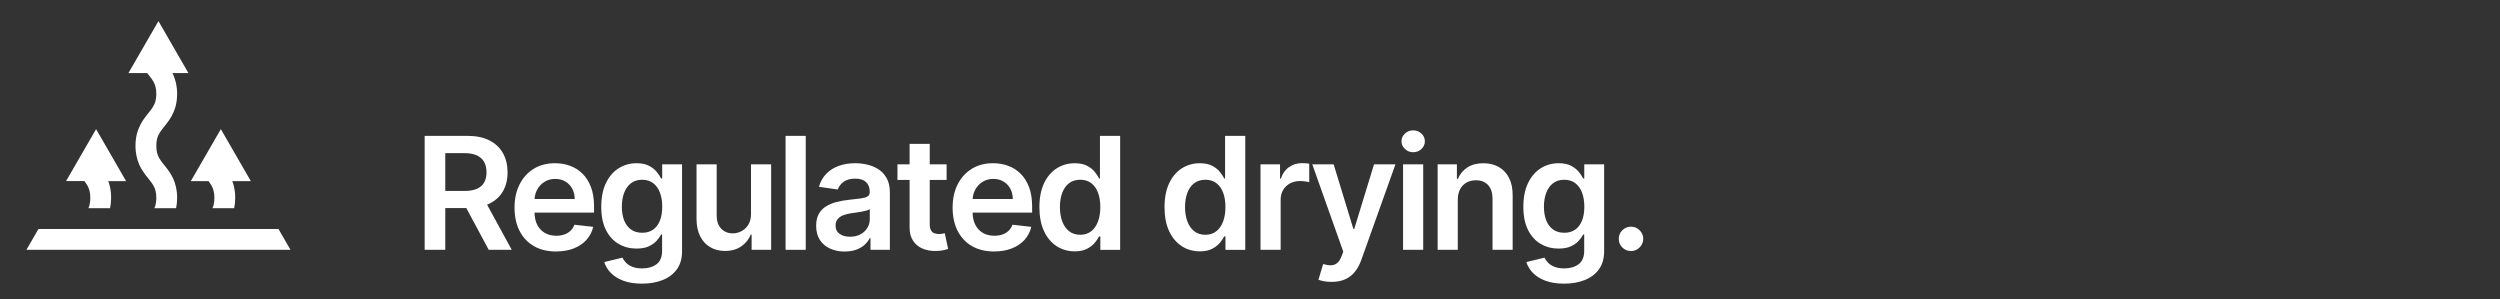 <?xml version="1.0" encoding="UTF-8"?>
<svg xmlns="http://www.w3.org/2000/svg" width="1420" height="170" viewBox="0 0 1420 170">
  <rect x="0" y="0" width="1420" height="170" fill="#333333" stroke="none"/>
  <defs>
    <style>
      .cls-1 {
        fill: #fff;
        stroke-width: 0px;
      }
    </style>
  </defs>
  <g id="Icon">
    <g>
      <polygon class="cls-1" points="21.82 130.09 15 141.9 39.51 141.9 51.32 141.9 77.02 141.9 88.83 141.9 109.99 141.9 121.8 141.9 165 141.9 158.18 130.09 21.82 130.09"></polygon>
      <path class="cls-1" d="M84.13,42.18c.76.92,1.42,1.77,1.98,2.55.43.59.78,1.18,1.11,1.75.47.87.85,1.75,1.11,2.83.28,1.06.45,2.34.45,3.99,0,1.46-.14,2.62-.35,3.61-.19.87-.45,1.61-.76,2.31-.28.61-.59,1.18-.97,1.77-.66,1.04-1.49,2.1-2.48,3.33-.73.92-1.56,1.94-2.39,3.12-.61.87-1.25,1.84-1.84,2.93-.87,1.61-1.65,3.47-2.2,5.55-.54,2.08-.83,4.39-.83,6.92,0,2.24.24,4.3.66,6.19.38,1.65.9,3.16,1.51,4.56.54,1.2,1.16,2.29,1.77,3.28,1.09,1.72,2.24,3.14,3.24,4.37.76.92,1.42,1.77,1.98,2.55.43.59.78,1.18,1.11,1.75.47.87.85,1.75,1.11,2.83.28,1.06.45,2.34.45,3.99,0,1.44-.14,2.62-.35,3.61-.19.87-.45,1.61-.76,2.29h12.35c.38-1.82.59-3.78.59-5.9,0-2.24-.24-4.3-.66-6.19-.38-1.65-.9-3.16-1.51-4.56-.54-1.2-1.16-2.29-1.77-3.28-1.09-1.72-2.24-3.14-3.24-4.37-.76-.92-1.42-1.77-1.98-2.55-.43-.59-.78-1.18-1.11-1.75-.47-.87-.85-1.75-1.11-2.83-.28-1.06-.45-2.34-.45-3.99,0-1.46.14-2.62.35-3.61.19-.87.45-1.61.76-2.31.28-.61.59-1.18.97-1.77.66-1.04,1.49-2.1,2.48-3.33.73-.92,1.56-1.94,2.39-3.12.61-.87,1.25-1.84,1.84-2.93.87-1.61,1.65-3.47,2.2-5.55.54-2.08.83-4.39.83-6.92,0-2.24-.24-4.3-.66-6.19-.38-1.65-.9-3.16-1.51-4.56-.16-.37-.32-.72-.51-1.04h9.1l-17.03-29.52-17.05,29.52h10.65c.18.23.36.46.52.66Z"></path>
      <path class="cls-1" d="M48.63,103.8c.43.59.78,1.18,1.11,1.75.47.87.85,1.75,1.11,2.83.28,1.06.45,2.34.45,3.99,0,1.44-.14,2.62-.35,3.61-.19.87-.45,1.61-.76,2.29h12.33c.38-1.82.59-3.78.59-5.9.02-2.24-.21-4.3-.64-6.19-.26-1.16-.59-2.27-.99-3.31h10.13l-17.03-29.52-12.31,21.3-.05.09-4.7,8.12h10.42c.24.31.47.61.68.92Z"></path>
      <path class="cls-1" d="M119.11,103.8c.43.59.78,1.18,1.11,1.75.47.87.85,1.75,1.11,2.83.28,1.06.45,2.34.45,3.99,0,1.44-.14,2.62-.35,3.61-.19.87-.45,1.61-.76,2.29h12.35c.38-1.82.59-3.78.59-5.9,0-2.24-.24-4.3-.66-6.19-.26-1.16-.59-2.27-.99-3.31h10.51l-17.03-29.52-17.05,29.52h10.04c.24.31.47.61.68.92Z"></path>
    </g>
  </g>
  <g id="Text_Outlines" data-name="Text Outlines">
    <g>
      <path class="cls-1" d="M241.21,141.9v-64.73h24.27c4.97,0,9.15.86,12.53,2.59s5.94,4.15,7.68,7.25c1.74,3.11,2.61,6.73,2.61,10.86s-.88,7.75-2.64,10.79c-1.76,3.04-4.35,5.39-7.76,7.05-3.41,1.66-7.61,2.48-12.58,2.48h-17.29v-9.73h15.71c2.91,0,5.29-.41,7.14-1.22,1.85-.81,3.23-2,4.12-3.57.89-1.57,1.34-3.5,1.34-5.8s-.45-4.26-1.36-5.89c-.91-1.63-2.29-2.88-4.14-3.73-1.86-.85-4.25-1.28-7.17-1.28h-10.75v54.93h-11.73ZM274.65,112.57l16.02,29.33h-13.08l-15.74-29.33h12.8Z"></path>
      <path class="cls-1" d="M315.84,142.84c-4.87,0-9.07-1.02-12.59-3.05-3.53-2.03-6.24-4.92-8.14-8.66-1.9-3.74-2.85-8.15-2.85-13.23s.95-9.38,2.86-13.16c1.91-3.78,4.58-6.73,8.01-8.85,3.43-2.12,7.47-3.18,12.1-3.18,2.99,0,5.82.48,8.49,1.44,2.67.96,5.03,2.44,7.08,4.44s3.67,4.55,4.85,7.63c1.18,3.09,1.77,6.76,1.77,11.01v3.51h-39.79v-7.71h28.82c-.02-2.19-.5-4.15-1.42-5.86-.93-1.72-2.22-3.07-3.87-4.06-1.65-.99-3.58-1.49-5.77-1.49-2.34,0-4.39.56-6.16,1.69s-3.14,2.6-4.12,4.42c-.98,1.82-1.48,3.82-1.5,5.99v6.73c0,2.82.52,5.24,1.55,7.25s2.48,3.55,4.33,4.61c1.85,1.06,4.02,1.6,6.51,1.6,1.66,0,3.17-.24,4.52-.71,1.35-.47,2.52-1.17,3.51-2.1s1.74-2.08,2.24-3.45l10.68,1.2c-.67,2.82-1.95,5.28-3.84,7.38-1.88,2.1-4.29,3.72-7.22,4.87-2.93,1.15-6.28,1.72-10.05,1.72Z"></path>
      <path class="cls-1" d="M364.65,161.11c-4.11,0-7.64-.55-10.59-1.66-2.95-1.11-5.32-2.59-7.11-4.44-1.79-1.85-3.03-3.91-3.73-6.16l10.3-2.5c.46.95,1.14,1.89,2.02,2.83.88.94,2.08,1.72,3.59,2.34,1.51.62,3.41.93,5.7.93,3.25,0,5.93-.79,8.06-2.35,2.13-1.57,3.19-4.15,3.19-7.73v-9.2h-.57c-.59,1.18-1.45,2.39-2.58,3.63-1.13,1.24-2.61,2.29-4.46,3.13-1.84.84-4.16,1.26-6.94,1.26-3.73,0-7.11-.88-10.13-2.64-3.02-1.76-5.43-4.39-7.21-7.9-1.78-3.51-2.67-7.91-2.67-13.19s.89-9.83,2.67-13.51c1.78-3.68,4.19-6.47,7.22-8.38,3.04-1.91,6.42-2.86,10.15-2.86,2.84,0,5.19.48,7.03,1.44,1.84.96,3.31,2.11,4.41,3.45,1.09,1.34,1.93,2.6,2.5,3.78h.63v-8.03h11.28v49.34c0,4.15-.99,7.58-2.97,10.3-1.98,2.72-4.69,4.75-8.12,6.1-3.43,1.35-7.33,2.02-11.69,2.02ZM364.74,132.22c2.42,0,4.49-.59,6.19-1.77,1.71-1.18,3-2.88,3.89-5.09.88-2.21,1.33-4.87,1.33-7.96s-.44-5.73-1.31-8.03c-.88-2.3-2.16-4.08-3.86-5.36-1.7-1.27-3.78-1.91-6.24-1.91s-4.68.66-6.38,1.99-2.99,3.14-3.86,5.45c-.86,2.31-1.3,4.92-1.3,7.85s.44,5.57,1.31,7.79c.87,2.22,2.17,3.95,3.89,5.18,1.72,1.23,3.83,1.85,6.34,1.85Z"></path>
      <path class="cls-1" d="M426.57,121.48v-28.13h11.44v48.55h-11.09v-8.63h-.51c-1.1,2.72-2.89,4.94-5.39,6.67-2.5,1.73-5.57,2.59-9.21,2.59-3.18,0-5.99-.71-8.42-2.13-2.43-1.42-4.34-3.5-5.71-6.23-1.37-2.73-2.05-6.03-2.05-9.91v-30.91h11.44v29.14c0,3.08.84,5.52,2.53,7.33,1.69,1.81,3.9,2.72,6.64,2.72,1.69,0,3.32-.41,4.9-1.23,1.58-.82,2.88-2.05,3.9-3.68,1.02-1.63,1.53-3.68,1.53-6.15Z"></path>
      <path class="cls-1" d="M457.65,77.17v64.73h-11.44v-64.73h11.44Z"></path>
      <path class="cls-1" d="M479.82,142.88c-3.08,0-5.84-.55-8.3-1.66-2.46-1.11-4.39-2.74-5.82-4.92-1.42-2.17-2.13-4.85-2.13-8.03,0-2.74.51-5,1.52-6.79s2.39-3.22,4.14-4.3c1.75-1.07,3.72-1.89,5.93-2.45,2.2-.56,4.48-.96,6.84-1.22,2.84-.29,5.15-.56,6.92-.81s3.06-.62,3.87-1.14c.81-.52,1.22-1.32,1.22-2.42v-.19c0-2.38-.71-4.22-2.12-5.53-1.41-1.31-3.45-1.96-6.1-1.96-2.8,0-5.02.61-6.65,1.83s-2.73,2.67-3.3,4.33l-10.68-1.52c.84-2.95,2.23-5.42,4.17-7.41,1.94-1.99,4.31-3.49,7.11-4.49,2.8-1,5.9-1.5,9.29-1.5,2.34,0,4.67.27,6.98.82,2.32.55,4.44,1.45,6.35,2.7,1.92,1.25,3.46,2.96,4.63,5.1s1.75,4.84,1.75,8.06v32.49h-11v-6.67h-.38c-.7,1.35-1.67,2.61-2.92,3.78-1.25,1.17-2.82,2.11-4.71,2.81-1.89.71-4.09,1.06-6.62,1.06ZM482.79,134.47c2.3,0,4.29-.46,5.97-1.38,1.69-.92,2.99-2.13,3.9-3.65.92-1.52,1.38-3.17,1.38-4.96v-5.72c-.36.29-.96.57-1.82.82s-1.81.47-2.86.66c-1.05.19-2.1.36-3.13.5-1.03.15-1.93.27-2.69.38-1.71.23-3.23.61-4.58,1.14-1.35.53-2.41,1.26-3.19,2.2-.78.94-1.17,2.14-1.17,3.62,0,2.11.77,3.7,2.31,4.77,1.54,1.07,3.5,1.61,5.88,1.61Z"></path>
      <path class="cls-1" d="M537.67,93.35v8.85h-27.91v-8.85h27.91ZM516.65,81.72h11.44v45.58c0,1.54.24,2.71.71,3.52.47.81,1.1,1.36,1.88,1.66.78.3,1.64.44,2.59.44.71,0,1.38-.05,1.97-.16.6-.11,1.06-.2,1.38-.29l1.93,8.94c-.61.21-1.48.44-2.61.7s-2.5.4-4.12.44c-2.87.08-5.45-.35-7.74-1.31-2.3-.96-4.11-2.45-5.45-4.47-1.34-2.02-2-4.55-1.98-7.58v-47.47Z"></path>
      <path class="cls-1" d="M564.67,142.84c-4.87,0-9.07-1.02-12.59-3.05-3.53-2.03-6.24-4.92-8.14-8.66-1.9-3.74-2.85-8.15-2.85-13.23s.95-9.38,2.86-13.16c1.91-3.78,4.58-6.73,8.01-8.85,3.43-2.12,7.47-3.18,12.1-3.18,2.99,0,5.82.48,8.49,1.44,2.67.96,5.03,2.44,7.08,4.44s3.67,4.55,4.85,7.63c1.18,3.09,1.77,6.76,1.77,11.01v3.51h-39.79v-7.71h28.82c-.02-2.19-.5-4.15-1.42-5.86-.93-1.72-2.22-3.07-3.87-4.06-1.65-.99-3.58-1.49-5.77-1.49-2.34,0-4.39.56-6.16,1.69s-3.14,2.6-4.12,4.42c-.98,1.82-1.48,3.82-1.5,5.99v6.73c0,2.82.52,5.24,1.55,7.25s2.48,3.55,4.33,4.61c1.85,1.06,4.02,1.6,6.51,1.6,1.66,0,3.17-.24,4.52-.71,1.35-.47,2.52-1.17,3.51-2.1s1.74-2.08,2.24-3.45l10.68,1.2c-.67,2.82-1.95,5.28-3.84,7.38-1.88,2.1-4.29,3.72-7.22,4.87-2.93,1.15-6.28,1.72-10.05,1.72Z"></path>
      <path class="cls-1" d="M610.38,142.75c-3.81,0-7.23-.98-10.24-2.94-3.01-1.96-5.39-4.8-7.14-8.53-1.75-3.73-2.62-8.26-2.62-13.59s.89-9.95,2.67-13.67c1.78-3.72,4.19-6.53,7.22-8.44,3.04-1.91,6.42-2.86,10.15-2.86,2.84,0,5.18.48,7.02,1.44,1.83.96,3.29,2.11,4.36,3.45,1.07,1.34,1.91,2.6,2.5,3.78h.47v-24.21h11.47v64.73h-11.25v-7.65h-.7c-.59,1.18-1.44,2.43-2.56,3.75-1.12,1.32-2.59,2.44-4.43,3.37-1.83.93-4.14,1.39-6.92,1.39ZM613.57,133.36c2.42,0,4.49-.66,6.19-1.98s3-3.16,3.89-5.52c.88-2.36,1.33-5.11,1.33-8.25s-.44-5.87-1.31-8.19c-.88-2.32-2.16-4.12-3.86-5.4-1.7-1.29-3.78-1.93-6.24-1.93s-4.68.66-6.38,1.99-2.99,3.16-3.86,5.5c-.86,2.34-1.3,5.01-1.3,8.03s.44,5.74,1.31,8.11c.87,2.37,2.17,4.23,3.89,5.59,1.72,1.36,3.83,2.04,6.34,2.04Z"></path>
      <path class="cls-1" d="M681.45,142.75c-3.81,0-7.23-.98-10.24-2.94-3.01-1.96-5.39-4.8-7.14-8.53-1.75-3.73-2.62-8.26-2.62-13.59s.89-9.95,2.67-13.67c1.78-3.72,4.19-6.53,7.22-8.44,3.04-1.91,6.42-2.86,10.15-2.86,2.84,0,5.18.48,7.02,1.44,1.83.96,3.29,2.11,4.36,3.45,1.07,1.34,1.91,2.6,2.5,3.78h.47v-24.21h11.47v64.73h-11.25v-7.65h-.7c-.59,1.18-1.44,2.43-2.56,3.75-1.12,1.32-2.59,2.44-4.43,3.37-1.83.93-4.14,1.39-6.92,1.39ZM684.64,133.36c2.42,0,4.49-.66,6.19-1.98s3-3.16,3.89-5.52c.88-2.36,1.33-5.11,1.33-8.25s-.44-5.87-1.31-8.19c-.88-2.32-2.16-4.12-3.86-5.4-1.7-1.29-3.78-1.93-6.24-1.93s-4.68.66-6.38,1.99-2.99,3.16-3.86,5.5c-.86,2.34-1.3,5.01-1.3,8.03s.44,5.74,1.31,8.11c.87,2.37,2.17,4.23,3.89,5.59,1.72,1.36,3.83,2.04,6.34,2.04Z"></path>
      <path class="cls-1" d="M715.97,141.9v-48.55h11.09v8.09h.5c.89-2.8,2.41-4.97,4.57-6.49,2.16-1.53,4.63-2.29,7.41-2.29.63,0,1.34.03,2.13.08.79.05,1.45.13,1.98.24v10.52c-.49-.17-1.25-.32-2.29-.46s-2.05-.21-3.02-.21c-2.09,0-3.96.45-5.61,1.34s-2.96,2.13-3.9,3.71c-.95,1.58-1.42,3.4-1.42,5.47v28.54h-11.44Z"></path>
      <path class="cls-1" d="M756.34,160.1c-1.56,0-3-.12-4.31-.36-1.32-.24-2.37-.52-3.15-.84l2.66-8.91c1.67.48,3.15.72,4.46.7,1.31-.02,2.46-.43,3.46-1.22,1-.79,1.85-2.1,2.54-3.93l.98-2.62-17.6-49.56h12.14l11.19,36.66h.51l11.22-36.66h12.17l-19.44,54.42c-.91,2.57-2.11,4.78-3.6,6.62-1.5,1.84-3.32,3.25-5.48,4.23-2.16.98-4.74,1.47-7.73,1.47Z"></path>
      <path class="cls-1" d="M802.69,86.46c-1.81,0-3.37-.61-4.68-1.83s-1.96-2.69-1.96-4.39.65-3.17,1.96-4.38,2.87-1.82,4.68-1.82,3.4.61,4.69,1.83c1.3,1.22,1.94,2.69,1.94,4.39s-.65,3.17-1.94,4.38c-1.29,1.21-2.86,1.82-4.69,1.82ZM796.94,141.9v-48.55h11.44v48.55h-11.44Z"></path>
      <path class="cls-1" d="M828.02,113.45v28.45h-11.44v-48.55h10.94v8.25h.57c1.12-2.72,2.9-4.88,5.36-6.48,2.45-1.6,5.49-2.4,9.12-2.4,3.35,0,6.27.72,8.77,2.15,2.5,1.43,4.43,3.51,5.81,6.23,1.38,2.72,2.06,6.02,2.04,9.89v30.91h-11.44v-29.14c0-3.24-.84-5.78-2.51-7.62-1.68-1.83-3.99-2.75-6.94-2.75-2,0-3.78.44-5.33,1.31-1.55.88-2.76,2.13-3.63,3.78-.87,1.64-1.31,3.63-1.31,5.97Z"></path>
      <path class="cls-1" d="M888.39,161.11c-4.11,0-7.64-.55-10.59-1.66-2.95-1.11-5.32-2.59-7.11-4.44-1.79-1.85-3.03-3.91-3.73-6.16l10.3-2.5c.46.95,1.14,1.89,2.02,2.83.88.94,2.08,1.72,3.59,2.34,1.51.62,3.41.93,5.71.93,3.24,0,5.93-.79,8.06-2.35,2.13-1.57,3.19-4.15,3.19-7.73v-9.2h-.57c-.59,1.18-1.45,2.39-2.58,3.63-1.13,1.24-2.61,2.29-4.46,3.13-1.84.84-4.16,1.26-6.94,1.26-3.73,0-7.11-.88-10.13-2.64-3.02-1.76-5.43-4.39-7.21-7.9-1.78-3.51-2.67-7.91-2.67-13.19s.89-9.83,2.67-13.51c1.78-3.68,4.19-6.47,7.22-8.38s6.42-2.86,10.14-2.86c2.85,0,5.19.48,7.03,1.44,1.84.96,3.31,2.11,4.41,3.45,1.1,1.34,1.93,2.6,2.5,3.78h.63v-8.03h11.28v49.34c0,4.15-.99,7.58-2.97,10.3-1.98,2.72-4.69,4.75-8.12,6.1-3.43,1.35-7.33,2.02-11.69,2.02ZM888.49,132.22c2.42,0,4.49-.59,6.19-1.77,1.71-1.18,3-2.88,3.89-5.09.88-2.21,1.33-4.87,1.33-7.96s-.44-5.73-1.31-8.03c-.88-2.3-2.16-4.08-3.86-5.36-1.7-1.27-3.78-1.91-6.24-1.91s-4.68.66-6.38,1.99-2.99,3.14-3.86,5.45c-.87,2.31-1.3,4.92-1.3,7.85s.44,5.57,1.31,7.79c.87,2.22,2.17,3.95,3.89,5.18s3.83,1.85,6.34,1.85Z"></path>
      <path class="cls-1" d="M926.42,142.59c-1.92,0-3.56-.67-4.93-2.02-1.37-1.35-2.04-2.99-2.02-4.93-.02-1.9.65-3.52,2.02-4.87,1.37-1.35,3.01-2.02,4.93-2.02s3.47.67,4.85,2.02c1.38,1.35,2.08,2.97,2.1,4.87-.02,1.29-.35,2.45-1,3.51s-1.49,1.89-2.53,2.51-2.19.93-3.43.93Z"></path>
    </g>
  </g>
</svg>
